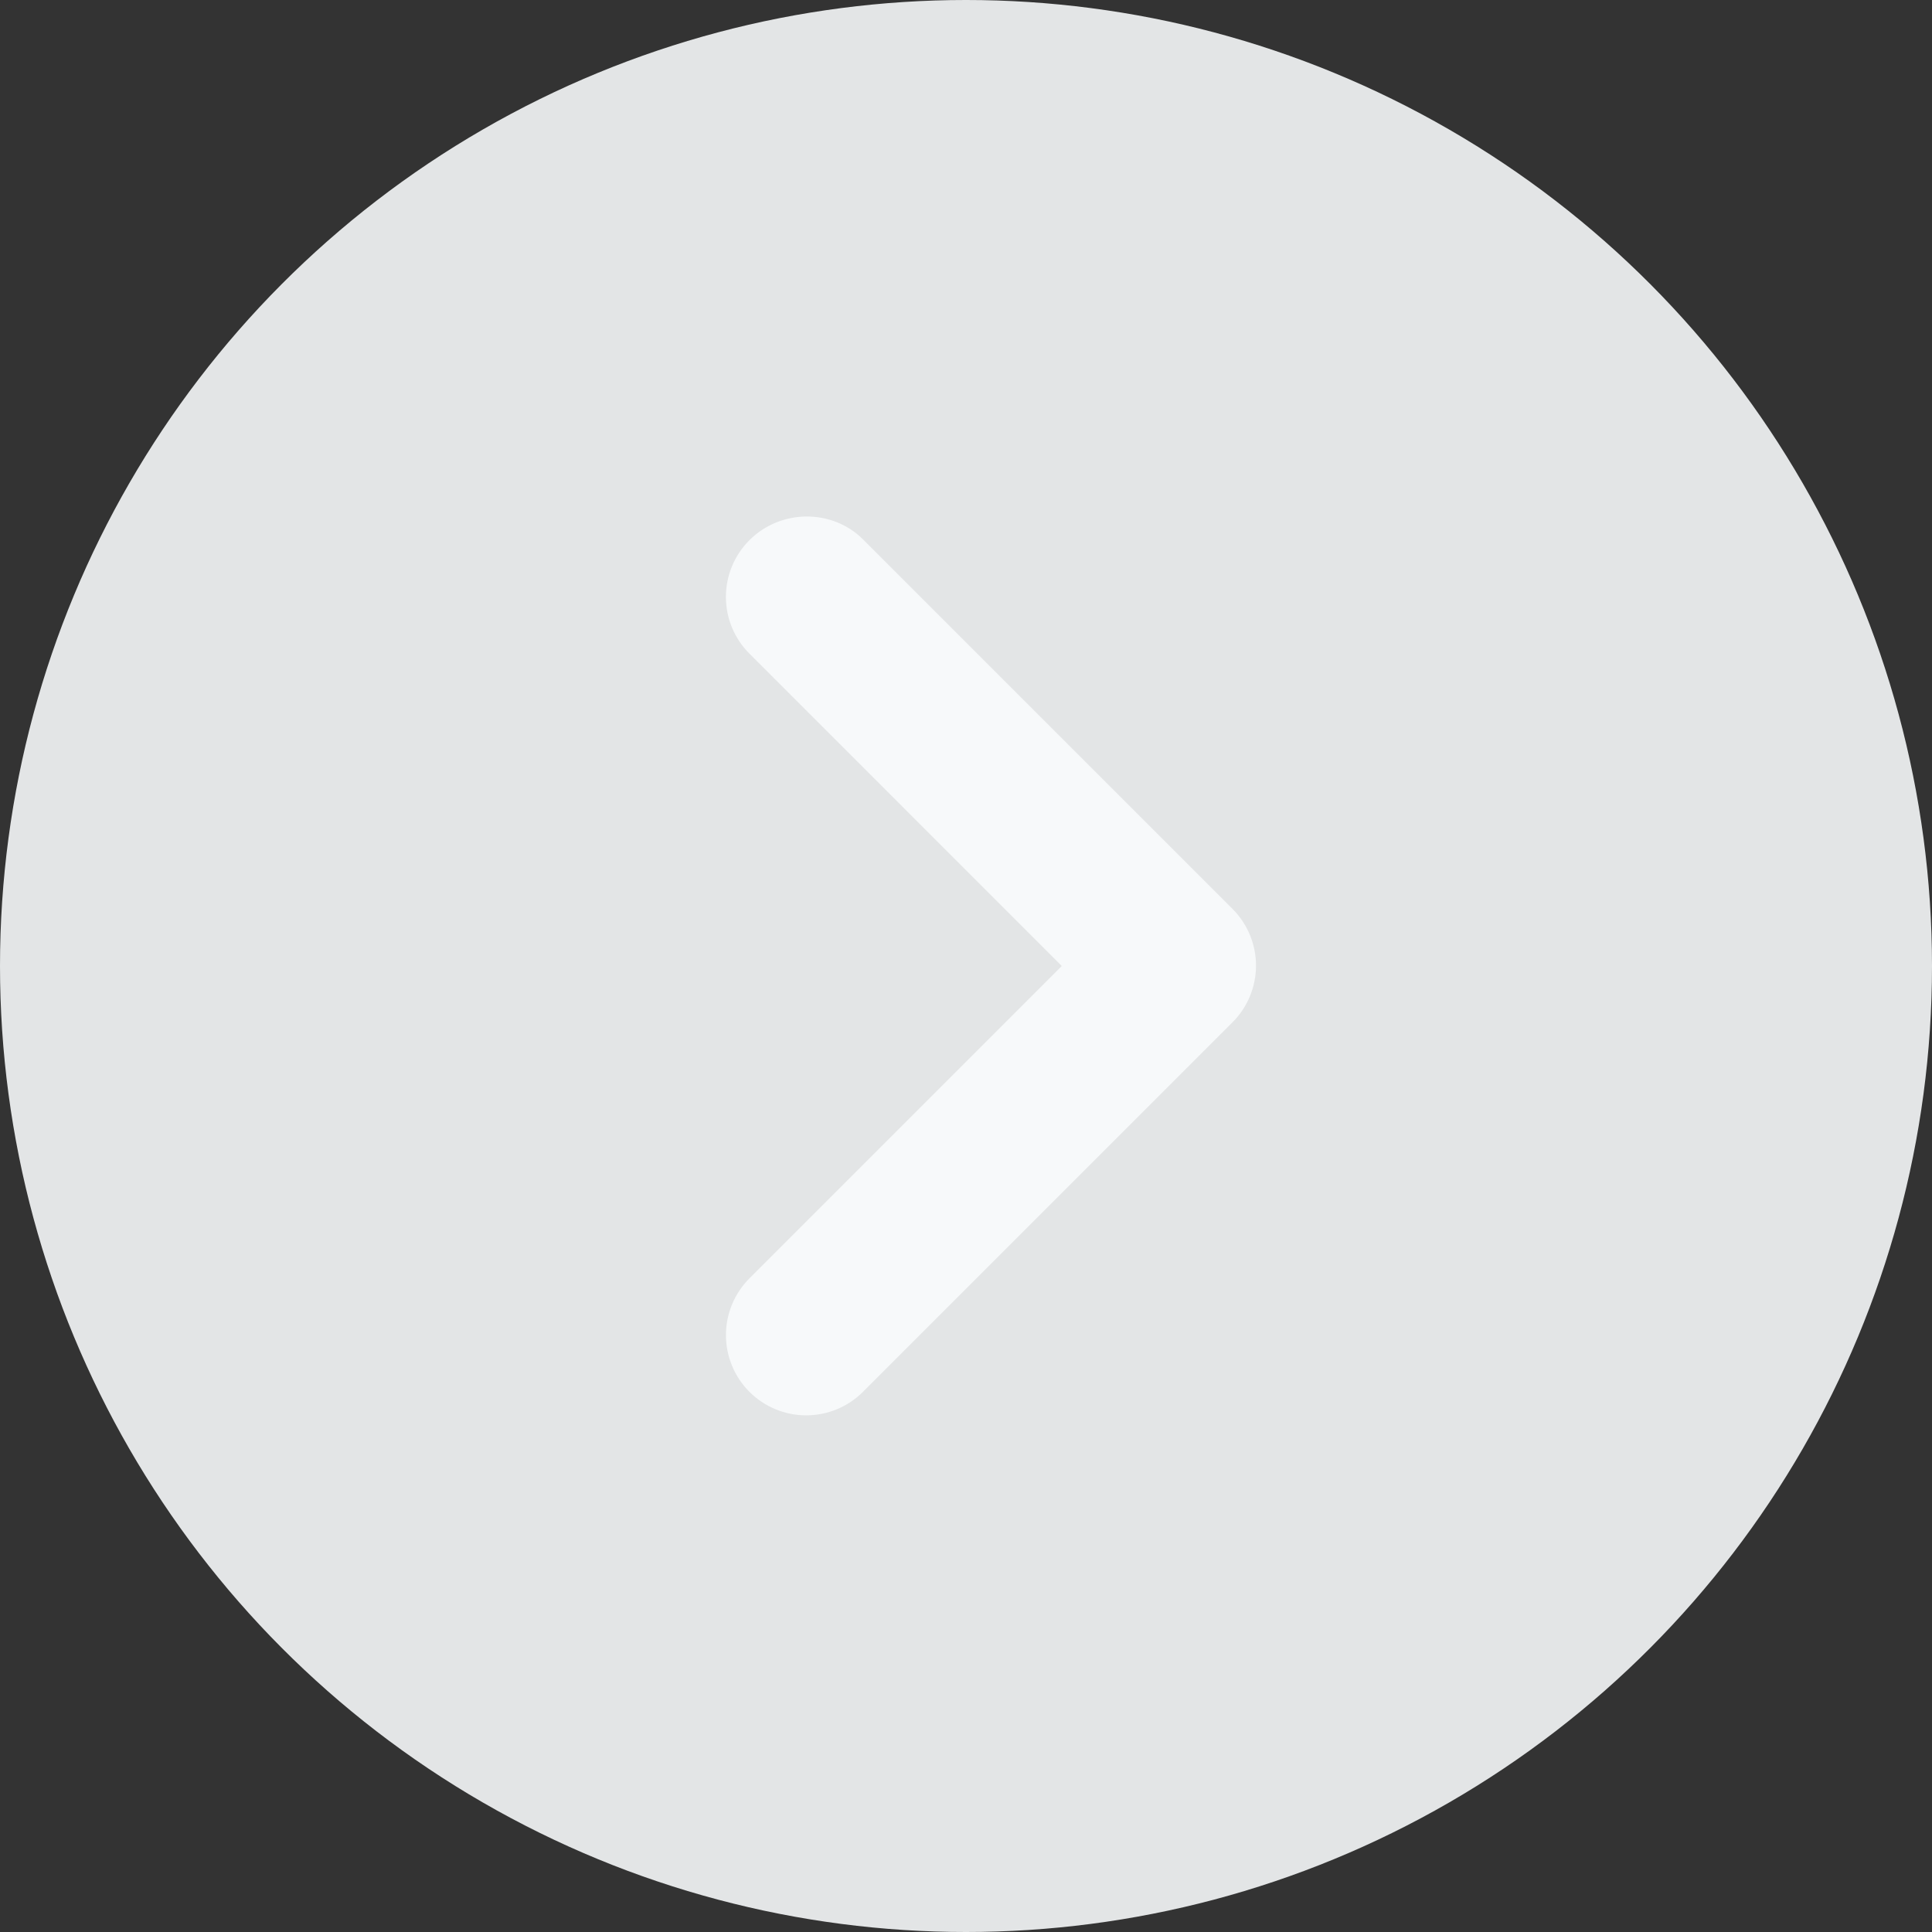 <?xml version="1.0" encoding="UTF-8"?> <svg xmlns="http://www.w3.org/2000/svg" width="96" height="96" viewBox="0 0 96 96" fill="none"><rect x="0" y="0" width="96" height="96" fill="#333333" stroke="none"/> <circle cx="48" cy="48" r="48" fill="#E3E5E6"></circle> <path d="M37.24 26.84C36.869 27.21 36.575 27.65 36.374 28.134C36.173 28.617 36.07 29.136 36.07 29.66C36.07 30.184 36.173 30.703 36.374 31.187C36.575 31.671 36.869 32.11 37.24 32.48L52.76 48L37.24 63.52C36.492 64.268 36.072 65.282 36.072 66.34C36.072 67.398 36.492 68.412 37.24 69.16C37.988 69.908 39.002 70.328 40.06 70.328C41.118 70.328 42.132 69.908 42.88 69.16L61.24 50.8C61.611 50.43 61.905 49.99 62.106 49.507C62.306 49.023 62.41 48.504 62.41 47.98C62.41 47.456 62.306 46.938 62.106 46.454C61.905 45.97 61.611 45.53 61.24 45.16L42.88 26.8C41.36 25.28 38.8 25.28 37.24 26.84Z" fill="#F7F9FA"></path> </svg> 